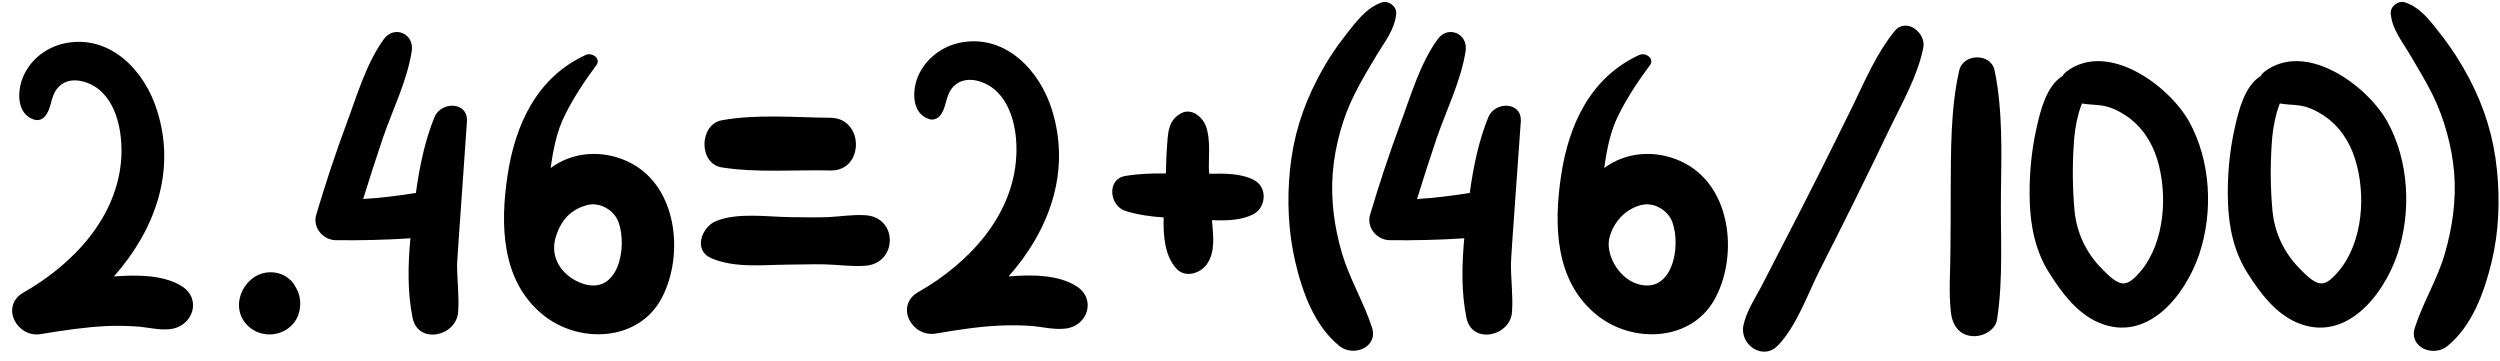 <?xml version="1.0" encoding="UTF-8"?><svg xmlns="http://www.w3.org/2000/svg" xmlns:xlink="http://www.w3.org/1999/xlink" height="131.6" preserveAspectRatio="xMidYMid meet" version="1.0" viewBox="-4.5 -0.7 910.7 131.6" width="910.7" zoomAndPan="magnify"><g id="change1_1"><path d="M57.5,119.2c-4.1,0.5-8.5-0.8-12.7-1c-3.6-0.2-7.2-0.3-10.8-0.1c-7.9,0.4-15.8,1.6-23.6,2.9c-8.8,1.5-14.9-10.2-6.4-15.1 c18.1-10.3,34.5-27.5,35.7-49.4c0.5-9.5-1.9-22.4-11.6-26.7c-4.1-1.8-8.9-1.9-11.8,1.8c-2.5,3.1-1.9,7.3-4.6,10.3 c-0.9,1-2.5,1.4-3.7,1c-6.6-2-6.3-10.6-4-15.8c2.9-6.6,9-11,16-12.2c16.1-2.7,28.3,10.4,32.7,24.6C59.9,62,51.6,83.5,37,100 c8.2-0.6,18-0.7,24.8,3.6C69.2,108.4,65.6,118.3,57.5,119.2z M103.5,104.4c-0.1-0.2-0.2-0.3-0.3-0.5c-0.8-1.7-2.2-3.1-3.9-4.1 C96,98,91.8,98,88.5,100c-6.1,3.8-8.3,12.5-2.8,17.9c5.2,5.1,14,4,17.7-2.2C105.3,112.3,105.4,107.8,103.5,104.4z M165.6,43.5 c0.4-7.3-9.4-7.3-11.8-1.6c-3.6,8.8-5.5,18.3-6.8,27.7c-6.4,1-12.7,1.8-19.2,2.2c2.3-7.5,4.7-14.9,7.2-22.3 c3.6-10.4,8.8-20.8,10.5-31.6c1-6.3-6.4-9.6-10.2-4.3c-6.5,9-9.8,20.7-13.7,31.1c-4,10.8-7.6,21.7-10.9,32.8 c-1.4,4.6,2.4,9.2,7.1,9.3c9.1,0.1,18.2-0.1,27.2-0.7c-0.9,9.7-1.1,19.8,0.8,29c2,9.8,16,6.8,16.6-2.2c0.4-5.7-0.4-11.6-0.4-17.4 C162.2,91.3,165,52.9,165.6,43.5z M236.8,107.4c-8.3,16.5-30.5,17.3-43.6,6.5c-15.2-12.4-15.5-33-12.8-50.8 c2.8-18.6,10.8-35.7,28.5-43.8c2.2-1,5.7,1.3,3.8,3.8c-4.1,5.5-8.3,11.8-11.4,18.1c-3,5.9-4.3,12.7-5.2,19.3 c0.4-0.3,0.9-0.6,1.3-0.9c8.4-5.5,19.3-5.5,28.1-0.8C242.1,67.6,244.7,91.8,236.8,107.4z M220.8,80.2c-1.6-4.4-6.8-7.4-11.4-6.2 c-6,1.6-9.6,5.5-11.5,11.8c-2.3,7.9,2.9,14.4,9.8,16.8C220.9,107.1,224.1,89.1,220.8,80.2z M298,42.2c-12.9-0.1-26.8-1.4-39.5,0.9 c-8.4,1.5-8.6,15.9,0,17.2c12.8,2,26.5,0.8,39.5,1.1C310.4,61.7,310.4,42.3,298,42.2z M310.7,77.7c-4.7-0.3-9.1,0.5-13.7,0.7 c-4.5,0.2-9.2,0-13.7,0c-8.3-0.1-19.3-1.8-27.1,1.5c-5,2.1-8.3,10.5-1.7,13.4c8.4,3.7,18.6,2.5,27.7,2.4c4.6,0,9.2-0.2,13.7-0.1 c5,0.1,9.8,0.9,14.9,0.5C322.5,95.2,322.7,78.4,310.7,77.7z M387.7,103.6c-6.7-4.3-16.6-4.3-24.8-3.6c14.6-16.5,22.9-38,15.8-60.7 c-4.4-14.2-16.6-27.3-32.7-24.6c-7,1.2-13.1,5.7-16,12.2c-2.3,5.2-2.5,13.8,4,15.8c1.2,0.4,2.8,0,3.7-1c2.7-3,2.1-7.2,4.6-10.3 c3-3.7,7.8-3.6,11.8-1.8c9.7,4.3,12.2,17.2,11.6,26.7c-1.2,21.9-17.6,39.1-35.7,49.4c-8.6,4.9-2.4,16.6,6.4,15.1 c7.8-1.3,15.7-2.6,23.6-2.9c3.6-0.2,7.2-0.1,10.8,0.1c4.2,0.3,8.6,1.5,12.7,1C391.5,118.3,395.1,108.4,387.7,103.6z M549.5,43.5 c0.4-7.3-9.4-7.3-11.8-1.6c-3.6,8.8-5.5,18.3-6.8,27.7c-6.4,1-12.7,1.8-19.2,2.2c2.3-7.5,4.7-14.9,7.2-22.3 c3.6-10.4,8.8-20.8,10.5-31.6c1-6.3-6.4-9.6-10.2-4.3c-6.5,9-9.8,20.7-13.7,31.1c-4,10.8-7.6,21.7-10.9,32.8 c-1.4,4.6,2.4,9.2,7.1,9.3c9.1,0.1,18.2-0.1,27.2-0.7c-0.9,9.7-1.1,19.8,0.8,29c2,9.8,16,6.8,16.6-2.2c0.4-5.7-0.4-11.6-0.4-17.4 C546,91.3,548.9,52.9,549.5,43.5z M620.6,107.4c-8.3,16.5-30.5,17.3-43.6,6.5c-15.2-12.4-15.5-33-12.8-50.8 c2.8-18.6,10.8-35.7,28.5-43.8c2.2-1,5.7,1.3,3.8,3.8c-4.1,5.5-8.3,11.8-11.4,18.1c-3,5.9-4.3,12.7-5.2,19.3 c0.4-0.3,0.9-0.6,1.3-0.9c8.4-5.5,19.3-5.5,28.1-0.8C626,67.6,628.6,91.8,620.6,107.4z M604.7,80.2c-1.6-4.4-6.8-7.4-11.4-6.2 c-6,1.6-10,6.3-11.5,11.8c-1.5,5.8,2.9,14.4,9.8,16.8C604.7,107.1,608,89.1,604.7,80.2z M452.3,64.9c-4.7-2.5-10.6-2.4-16.3-2.3 c0-0.3,0-0.6-0.1-0.9c-0.2-5,0.7-11.6-1.1-16.4c-1.3-3.5-5.3-6.8-9.1-4.7c-4.4,2.4-4.7,6.5-5,11c-0.3,3.6-0.4,7.3-0.5,10.9 c-5-0.1-10,0.1-14.8,0.9c-6.9,1.2-5.7,10.9,0,12.7c4.3,1.4,9.2,2.1,14,2.4c-0.2,6.8,0.4,13.8,4.5,18.5c3.2,3.7,8.7,2,11.2-1.4 c3.3-4.7,2.3-10.6,1.9-16.1c5.4,0.2,10.9,0.1,15.3-2.3C456.9,74.6,457.1,67.3,452.3,64.9z M498.8,0.2c-5.7,2-9.3,7.1-12.9,11.6 c-4,5.1-7.4,10.3-10.4,16.1c-5.6,10.7-8.9,21.4-10.1,33.4c-1.1,11.1-0.6,22.3,1.9,33.2c2.6,11.2,7,23.5,16.2,30.9 c5,4,14.1,0.5,11.8-6.8c-3-9.2-8.1-17.5-10.9-26.9c-2.8-9.5-4.2-19.5-3.4-29.5c0.8-9.7,3.6-20.1,8-28.7c2.4-4.9,5.3-9.6,8.1-14.3 c2.9-4.8,6.5-9.2,7-14.9C504.4,1.6,501.2-0.7,498.8,0.2z M866.4,4.3c0.5,5.7,4.2,10.1,7,14.9c2.8,4.7,5.6,9.4,8.1,14.3 c4.3,8.6,7.2,19.1,8,28.7c0.8,9.9-0.6,19.9-3.4,29.5c-2.7,9.4-7.9,17.6-10.9,26.9c-2.4,7.3,6.8,10.9,11.8,6.8 c9.1-7.4,13.5-19.7,16.2-30.9c2.6-10.9,3-22.1,1.9-33.2c-1.2-12-4.5-22.7-10.1-33.4c-3-5.7-6.4-11-10.4-16.1 c-3.6-4.6-7.2-9.7-12.9-11.6C869.3-0.7,866.1,1.6,866.4,4.3z M685.6,10.7c-6.5,8.1-10.5,17.5-15,26.8c-4.3,8.7-8.6,17.5-13,26.2 c-4.4,8.7-8.8,17.4-13.3,26c-2.4,4.7-4.8,9.3-7.2,14c-2.4,4.5-5.4,9-6.5,14.1c-1.5,7,7.1,13.1,12.6,7.3c6.8-7.1,10.7-18.5,15.1-27.2 c4.4-8.7,8.8-17.4,13.1-26.1c4.3-8.7,8.6-17.5,12.8-26.3c4.5-9.3,9.8-18.5,11.9-28.7C697.3,11.3,689.9,5.4,685.6,10.7z M724.4,70 c0.2-14.7,0.7-30.6-2.3-45c-1.3-6.5-11.5-6.3-12.9,0c-3.2,14-3,29.6-3.1,43.9c0,7.2,0,14.4-0.1,21.6c0,7.5-0.7,15.4,0.2,22.8 c0.5,4.2,2.8,7.9,7.4,8.4c3.8,0.5,8.8-1.9,9.4-6.1C725.3,100.8,724.2,85,724.4,70z M796.6,92c-5.1,15-18.9,32.4-36.6,24.8 c-7.9-3.4-13.4-10.8-17.9-17.9c-5-7.8-6.9-16.8-7.2-26c-0.3-8.9,0.5-18.4,2.5-27.1c1.4-6.3,3.6-15.2,9.4-18.8 c0.3-0.5,0.8-1.1,1.3-1.5c14.9-11.5,37.2,4.6,44.8,18C800.9,57.9,801.8,76.6,796.6,92z M781.3,57.2c-2-6.4-5.8-12.1-11.4-15.8 c-2.7-1.8-5.8-3.3-9.1-3.7c-2.4-0.3-4.6-0.3-6.9-0.7c-0.4,1-0.7,2-1.1,3.2c-1.1,4-1.7,8-1.9,12.2c-0.5,7.8-0.4,15.8,0.3,23.5 c0.7,7.8,4,15.1,9.5,20.8c1.9,1.9,5,5.4,7.8,5.8c2.8,0.4,5.2-2.6,6.9-4.5C784.2,87.3,785.2,69.9,781.3,57.2z M868.8,92 c-5.1,15-18.9,32.4-36.6,24.8c-7.9-3.4-13.4-10.8-17.9-17.9c-5-7.8-6.9-16.8-7.2-26c-0.3-8.9,0.5-18.4,2.5-27.1 c1.4-6.3,3.6-15.2,9.4-18.8c0.3-0.5,0.8-1.1,1.3-1.5c14.9-11.5,37.2,4.6,44.8,18C873.1,57.9,874,76.6,868.8,92z M853.4,57.2 c-2-6.4-5.8-12.1-11.4-15.8c-2.7-1.8-5.8-3.3-9.1-3.7c-2.4-0.3-4.6-0.3-6.9-0.7c-0.4,1-0.7,2-1.1,3.2c-1.1,4-1.7,8-1.9,12.2 c-0.5,7.8-0.4,15.8,0.3,23.5c0.7,7.8,4,15.1,9.5,20.8c1.9,1.9,5,5.4,7.8,5.8c2.8,0.4,5.2-2.6,6.9-4.5 C856.4,87.3,857.4,69.9,853.4,57.2z"/></g></svg>